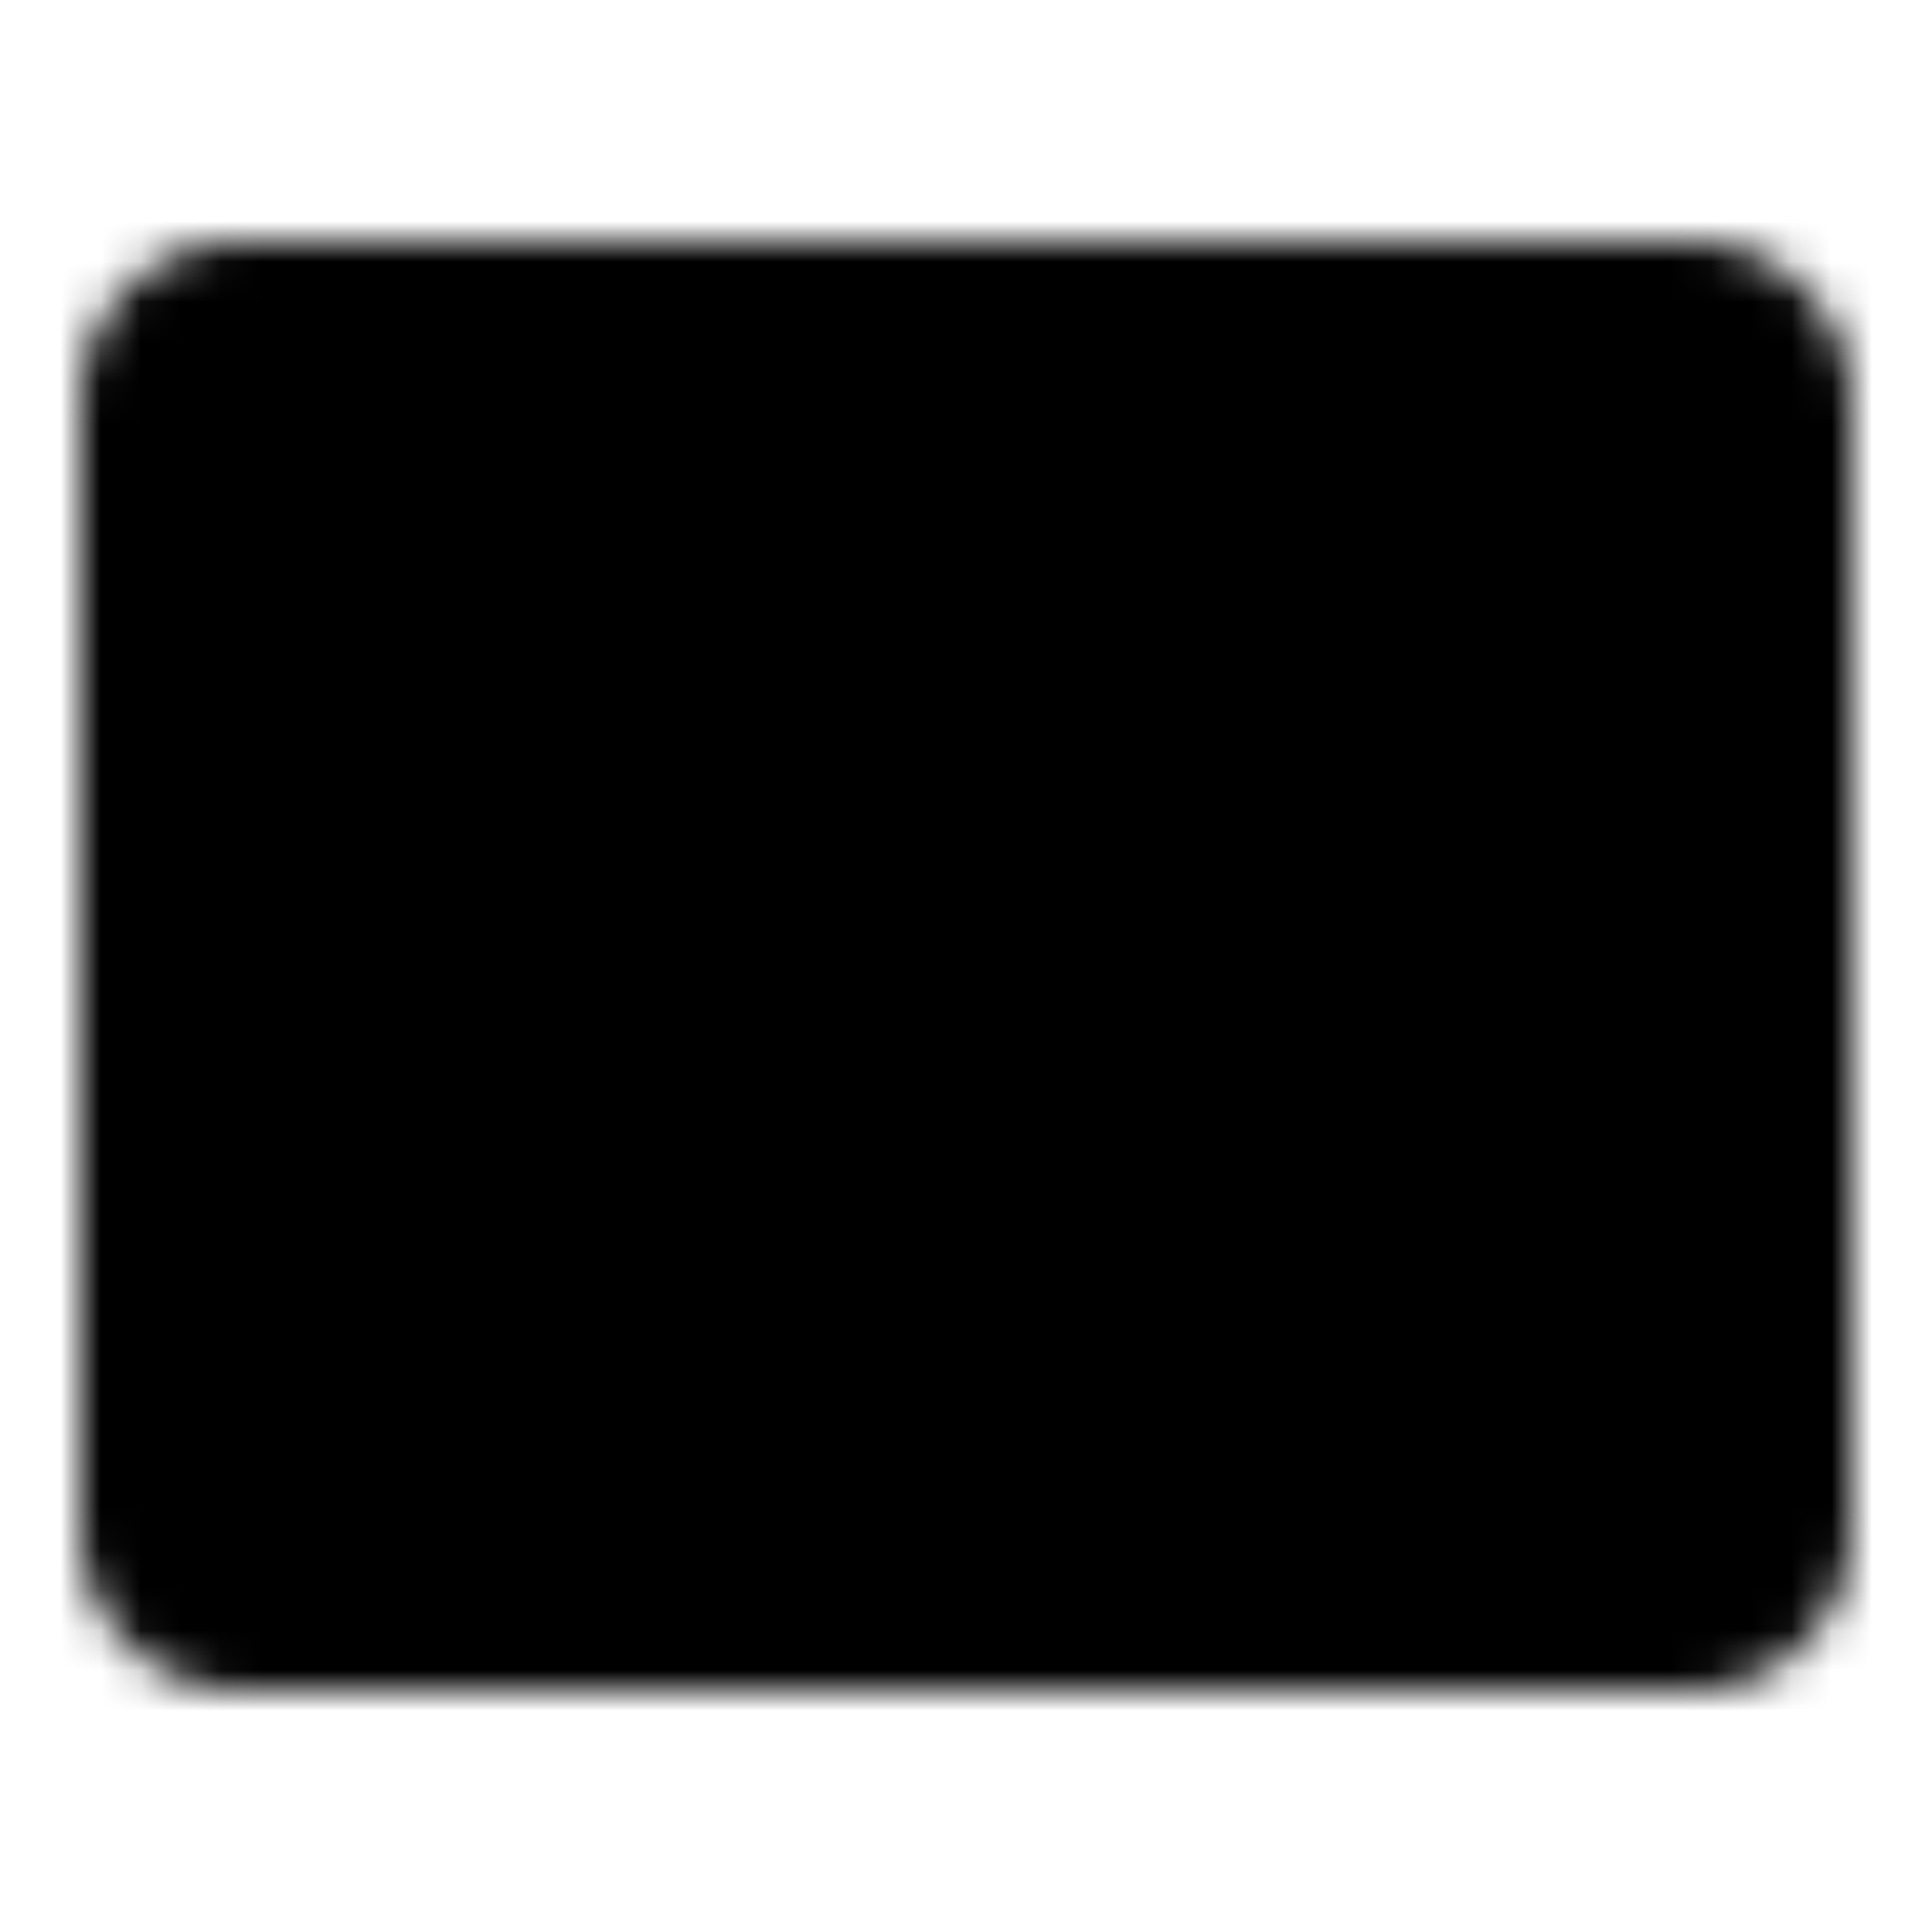<?xml version="1.0" encoding="utf-8"?>
<!-- Generator: www.svgicons.com -->
<svg xmlns="http://www.w3.org/2000/svg" width="800" height="800" viewBox="0 0 48 48">
<defs><mask id="ipTVideo0"><g fill="none" stroke="#fff" stroke-linejoin="round" stroke-width="4"><path fill="#555" d="M4 10a2 2 0 0 1 2-2h36a2 2 0 0 1 2 2v28a2 2 0 0 1-2 2H6a2 2 0 0 1-2-2z"/><path stroke-linecap="round" d="M36 8v32M12 8v32m26-22h6m-6 12h6M4 18h6m-6-2v4M9 8h6M9 40h6M33 8h6m-6 32h6M4 30h6m-6-2v4m40-4v4m0-16v4"/><path fill="#555" d="m21 19l8 5l-8 5z"/></g></mask></defs><path fill="currentColor" d="M0 0h48v48H0z" mask="url(#ipTVideo0)"/>
</svg>